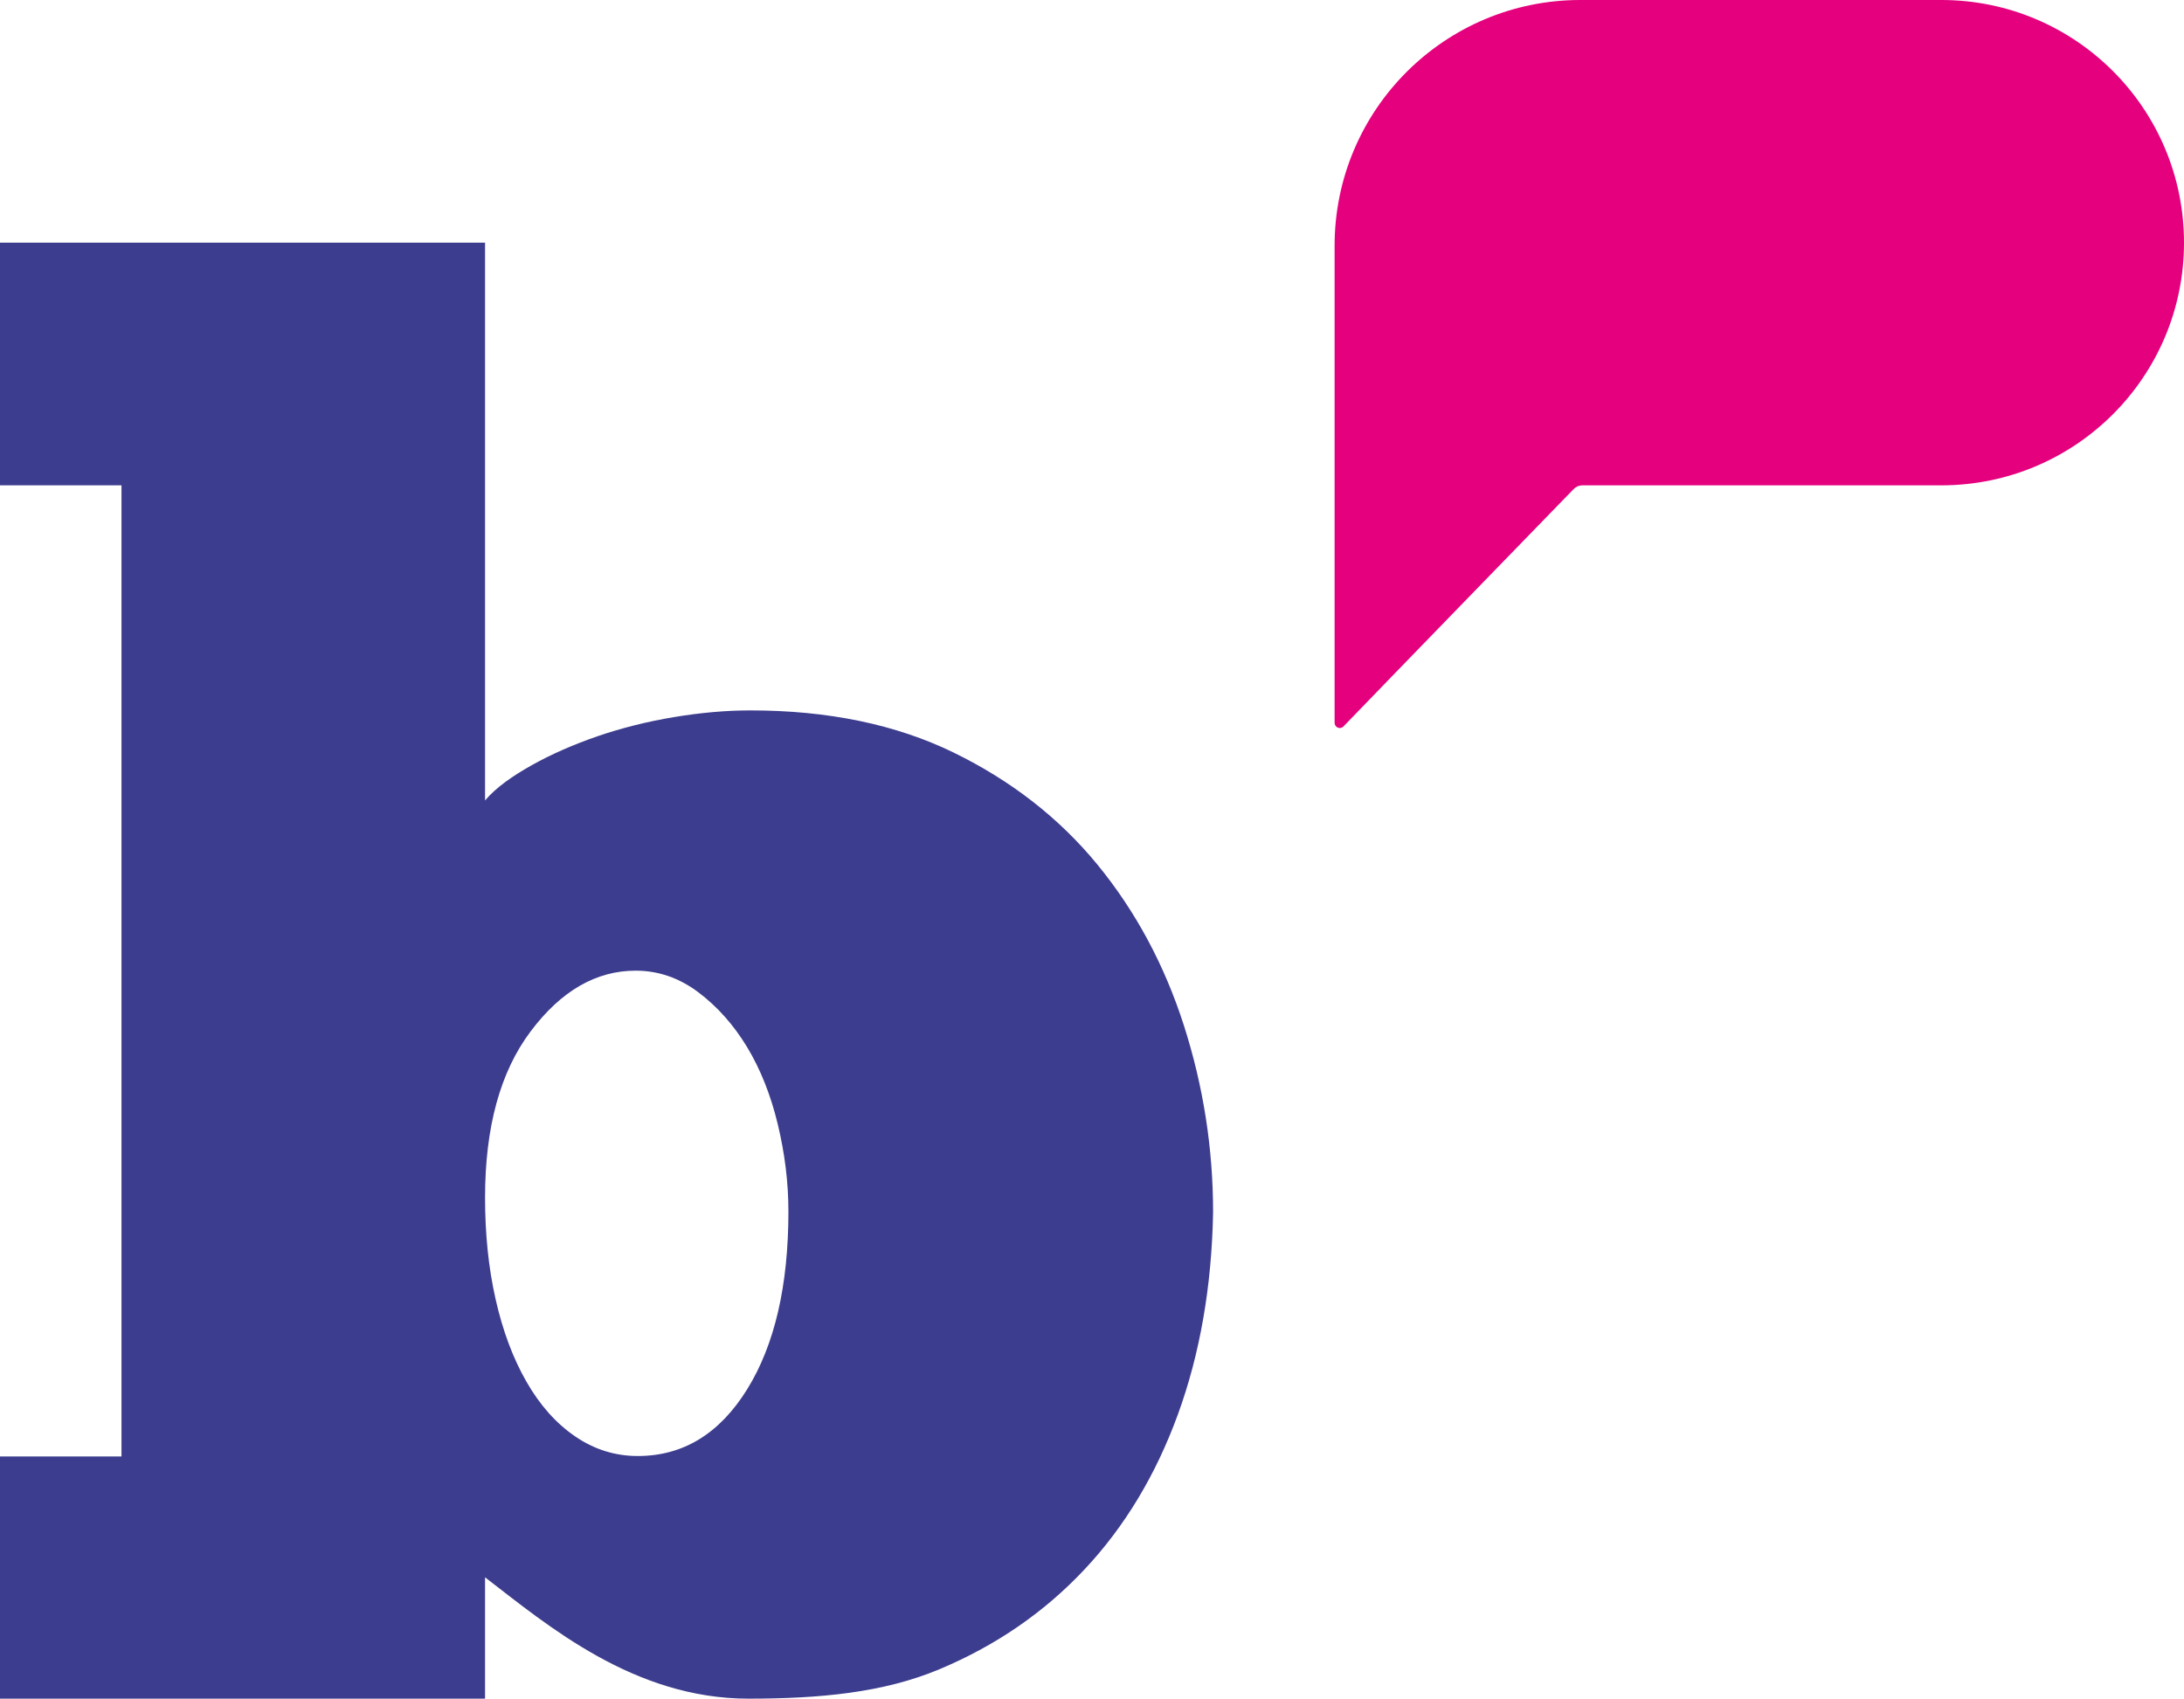 <?xml version="1.0" encoding="UTF-8"?>
<svg xmlns="http://www.w3.org/2000/svg" id="Capa_1" version="1.1" viewBox="0 0 496.577 386.258">
  <defs>
    <style>
      .st0 {
        fill: #e5007e;
      }

      .st1 {
        fill: #3d3d8f;
      }
    </style>
  </defs>
  <path class="st1" d="M0,386.258v-55.079h27.623V110.365H0v-55.181h110.286v126.831c2.436-2.902,6.271-5.59,10.702-8.063,4.415-2.462,9.378-4.64,14.86-6.534,5.493-1.883,11.282-3.337,17.387-4.356,6.094-1.014,11.893-1.524,17.381-1.524,17.682,0,33.084,3.197,46.2,9.581,13.106,6.395,24.012,14.887,32.708,25.487,8.685,10.601,15.236,22.8,19.667,36.593,4.415,13.798,6.631,27.95,6.631,42.472-.311,16.845-2.978,32.166-8.004,45.959-5.032,13.798-12.124,25.557-21.271,35.283-9.147,9.737-20.128,17.285-32.939,22.655-12.8,5.37-27.29,6.69-43.448,6.69-25.992,0-45.573-16.582-59.875-27.59v27.59H0ZM179.26,275.456c0-6.518-.805-13.127-2.414-19.801-1.609-6.674-3.943-12.532-6.99-17.575-3.058-5.043-6.754-9.195-11.094-12.462-4.345-3.262-9.093-4.898-14.232-4.898-9.002,0-16.963,4.603-23.872,13.798-6.921,9.195-10.37,21.802-10.37,37.821,0,8.31.794,16.024,2.409,23.138,1.609,7.124,3.932,13.352,6.996,18.696,3.052,5.338,6.749,9.496,11.094,12.457,4.34,2.967,9.082,4.453,14.227,4.453,10.29,0,18.567-5.043,24.844-15.134,6.266-10.08,9.405-23.583,9.405-40.493"></path>
  <path class="st0" d="M496.577,55.181h0c0,30.477-24.704,55.181-55.181,55.181h-81.602c-.746,0-1.449.29-1.969.826-5.799,5.971-41.346,42.568-52.364,54.001-.74.762-2.012.225-2.012-.832V55.878c0-30.863,25.015-55.878,55.878-55.878h82.069c30.476,0,55.181,24.704,55.181,55.181"></path>
</svg>
